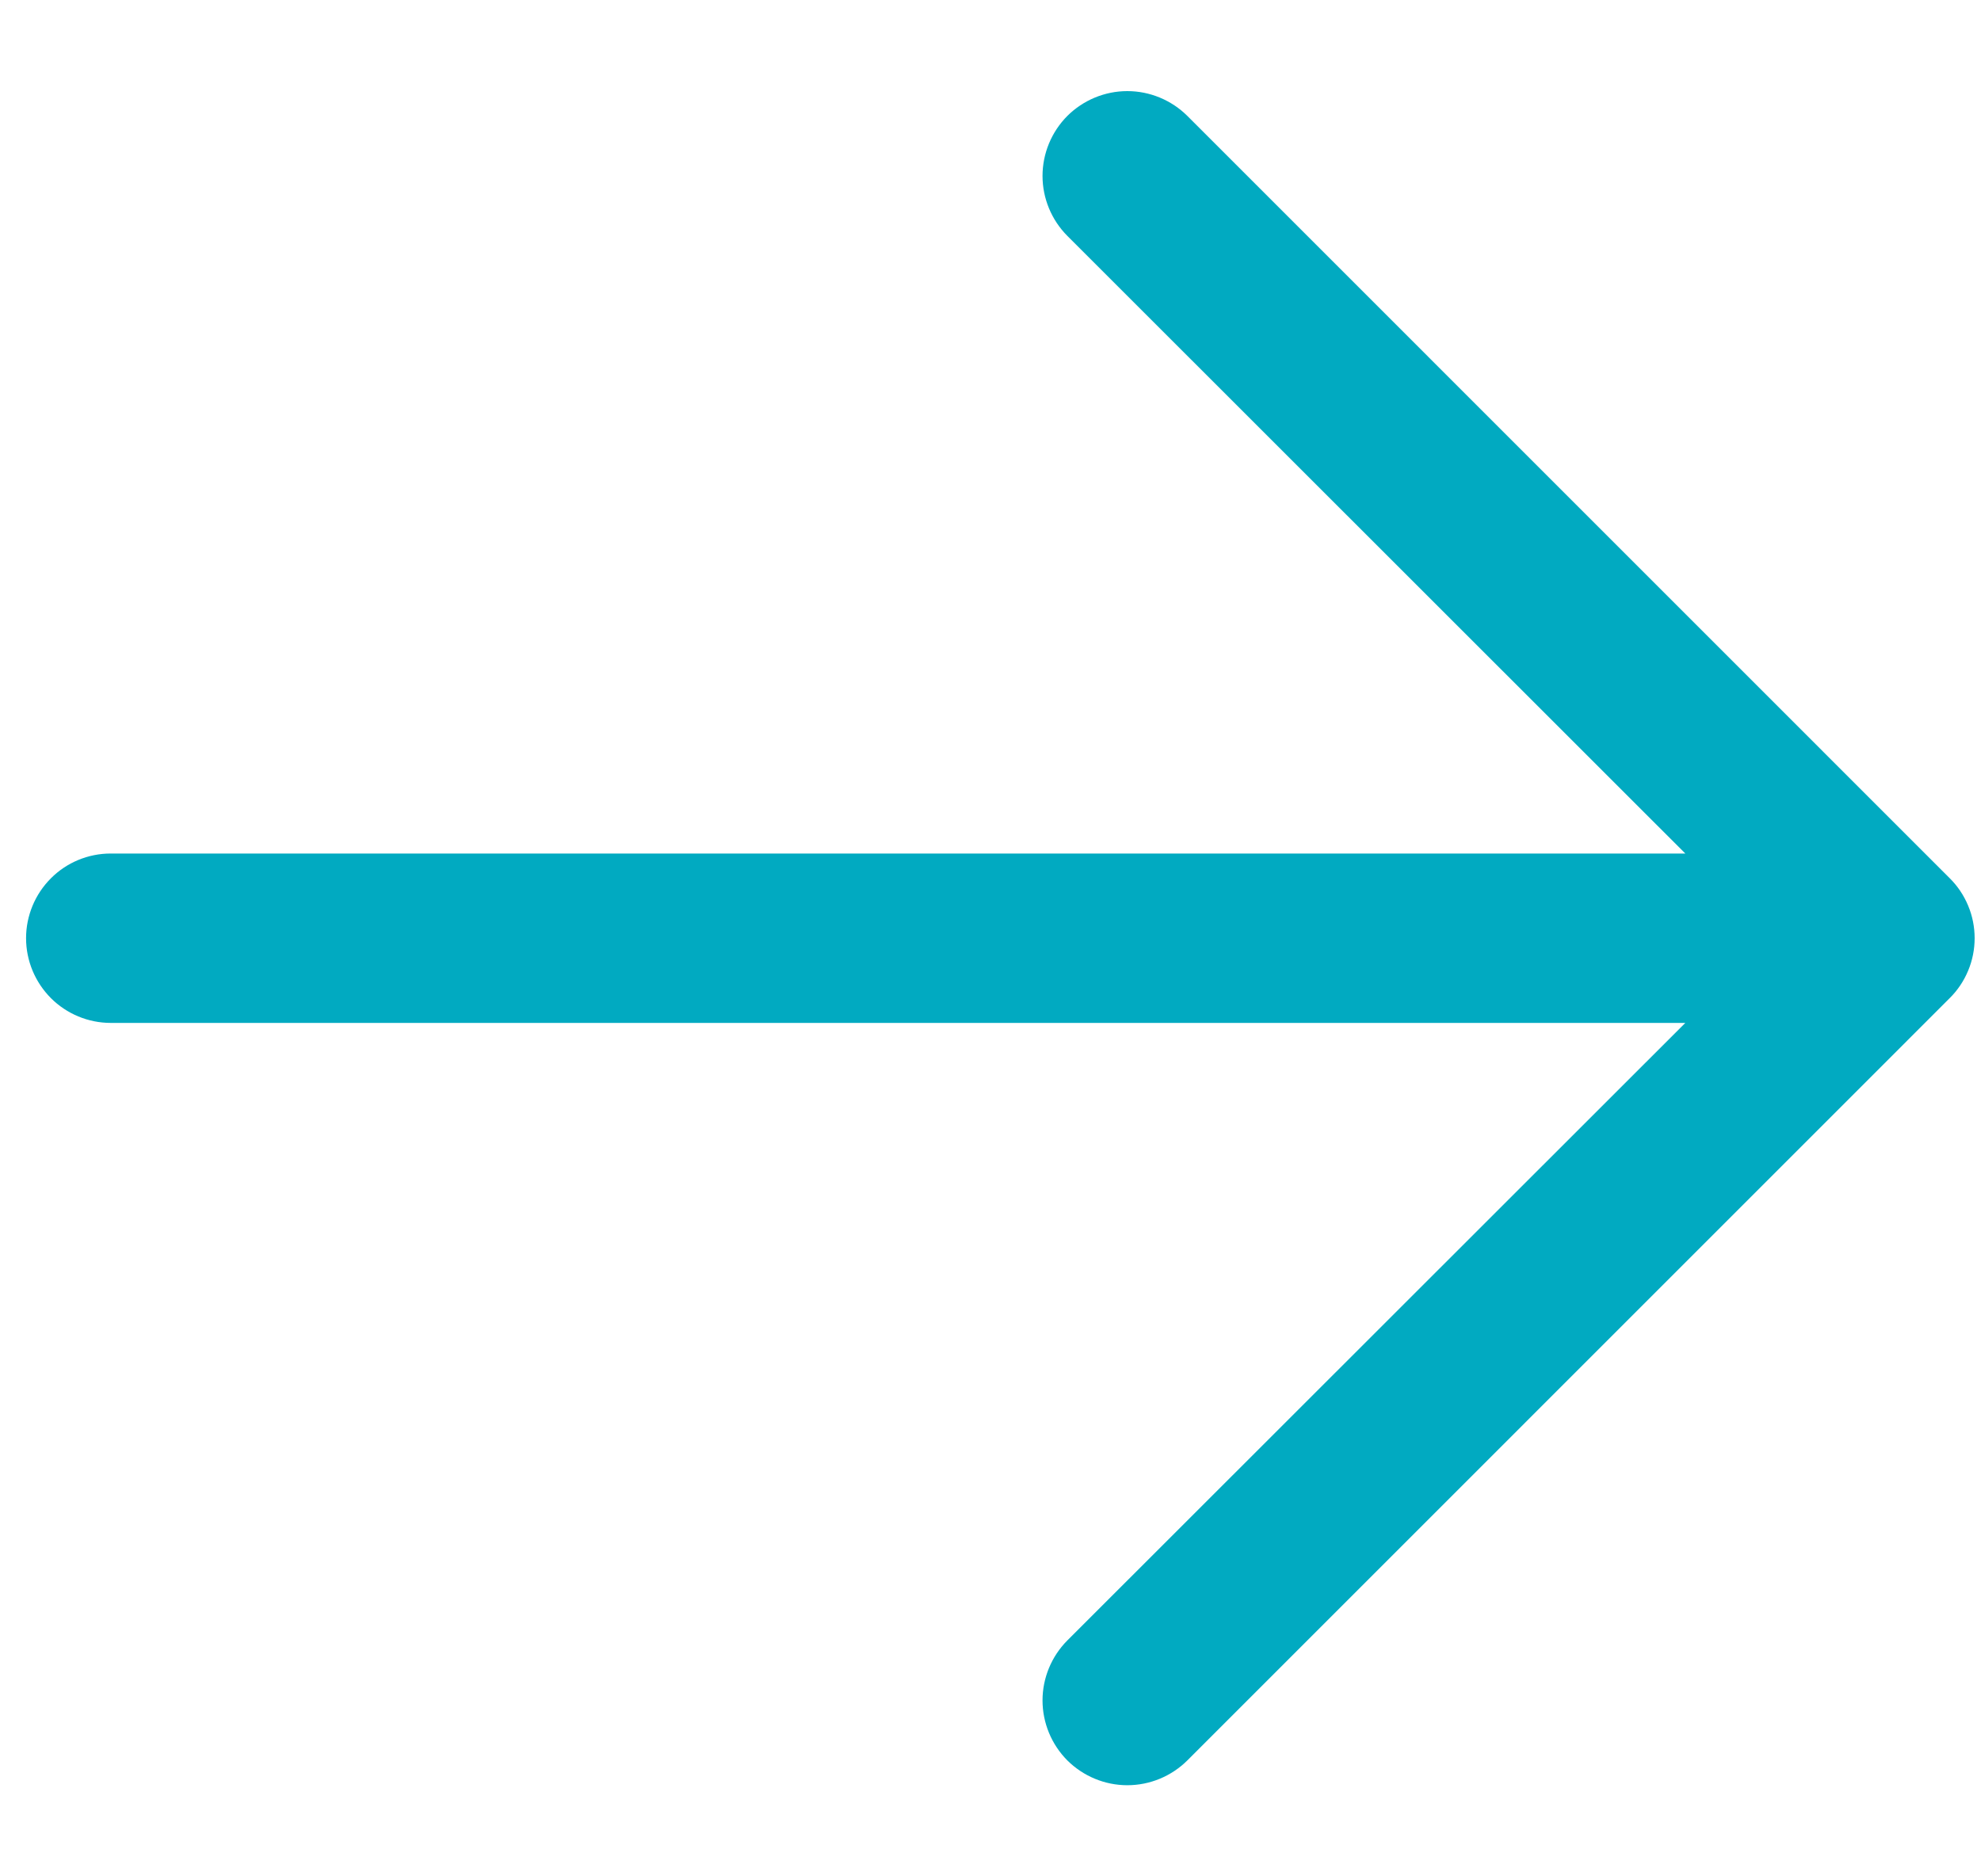 <svg width="19" height="18" viewBox="0 0 19 18" fill="none" xmlns="http://www.w3.org/2000/svg">
<path d="M16.164 8.188H1.062C0.847 8.188 0.64 8.273 0.488 8.426C0.336 8.578 0.25 8.785 0.25 9C0.25 9.216 0.336 9.422 0.488 9.575C0.64 9.727 0.847 9.813 1.062 9.813H16.164L10.237 15.737C10.085 15.89 9.999 16.097 9.999 16.312C9.999 16.528 10.085 16.735 10.237 16.888C10.39 17.04 10.597 17.126 10.812 17.126C11.028 17.126 11.235 17.04 11.388 16.888L18.7 9.575C18.776 9.5 18.836 9.41 18.877 9.311C18.918 9.213 18.939 9.107 18.939 9C18.939 8.893 18.918 8.787 18.877 8.689C18.836 8.59 18.776 8.5 18.7 8.425L11.388 1.112C11.235 0.96 11.028 0.874 10.812 0.874C10.597 0.874 10.39 0.96 10.237 1.112C10.085 1.265 9.999 1.472 9.999 1.688C9.999 1.903 10.085 2.11 10.237 2.263L16.164 8.188Z" fill="#01AAC1"/>
</svg>

